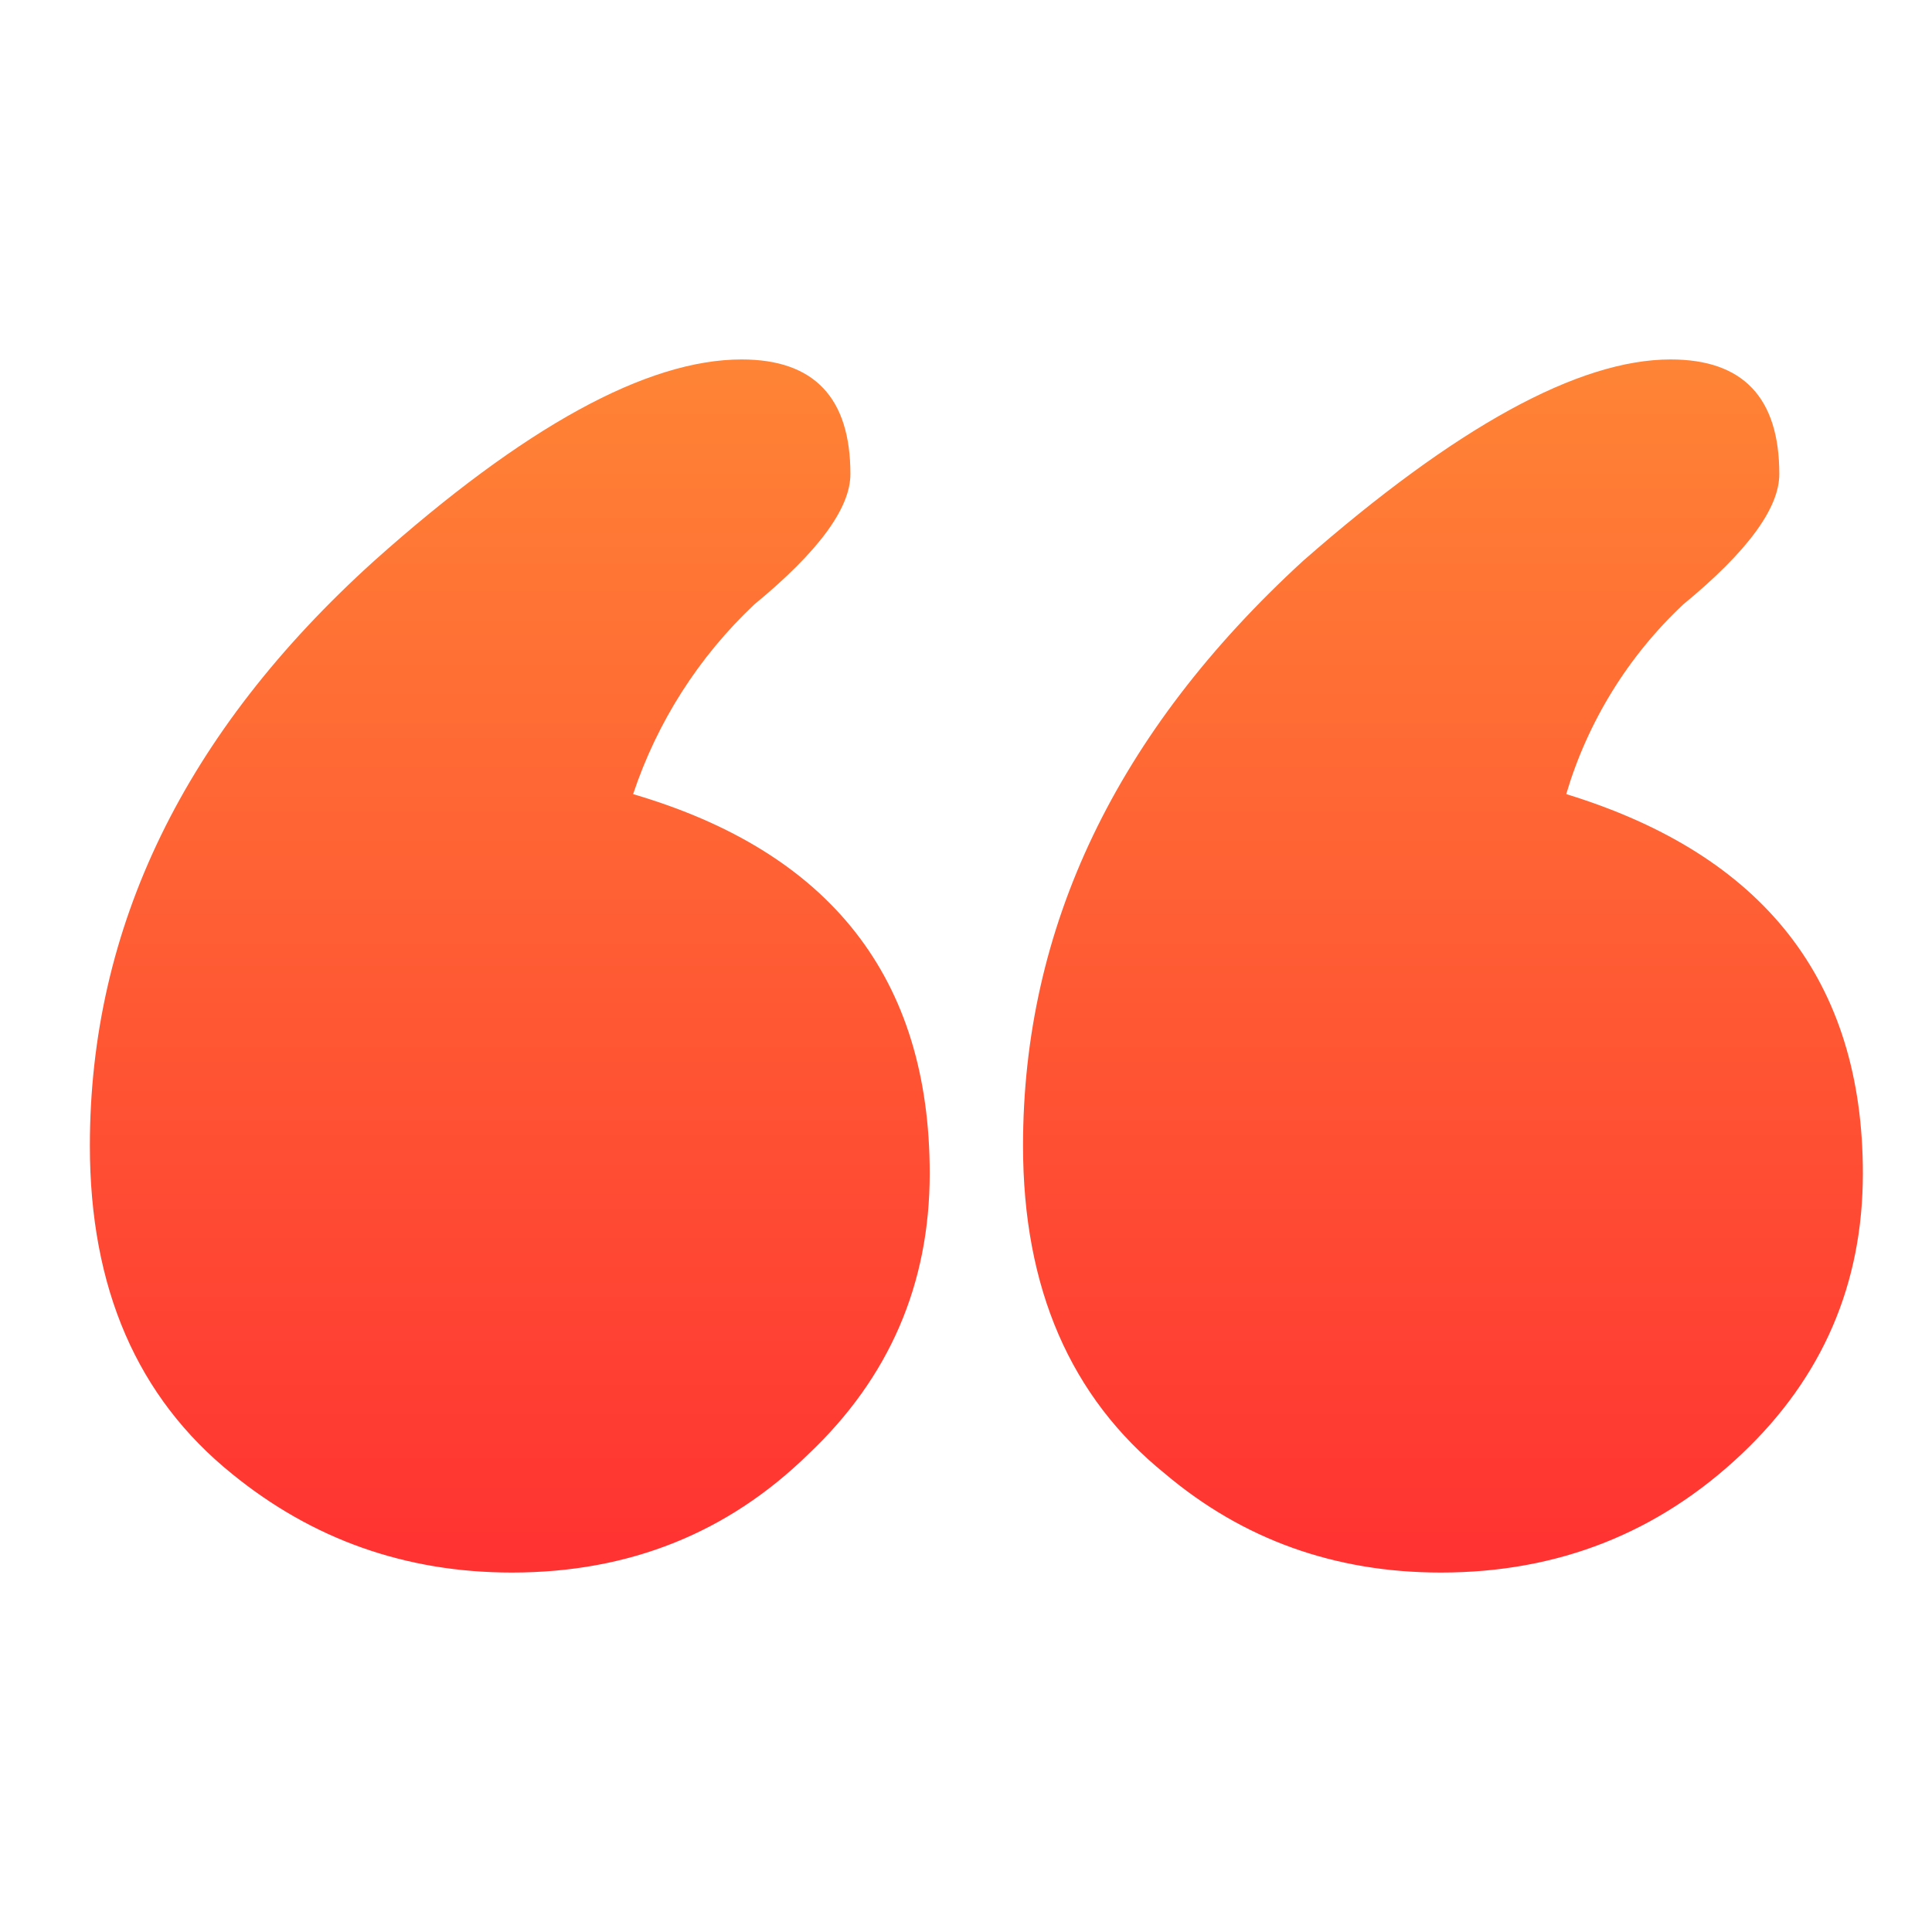 <?xml version="1.0" encoding="UTF-8"?>
<svg width="60px" height="60px" viewBox="0 0 60 60" version="1.1" xmlns="http://www.w3.org/2000/svg" xmlns:xlink="http://www.w3.org/1999/xlink">
    <title>quotation-marks-icon</title>
    <defs>
        <linearGradient x1="50%" y1="0%" x2="50%" y2="100%" id="linearGradient-1">
            <stop stop-color="#FF8435" offset="0%"></stop>
            <stop stop-color="#FF3232" offset="100%"></stop>
        </linearGradient>
    </defs>
    <g id="页面-1" stroke="none" stroke-width="1" fill="none" fill-rule="evenodd">
        <g id="iDg主网页设计" transform="translate(-360, -5979)">
            <g id="编组-62" transform="translate(0, 5693)">
                <g id="编组-29" transform="translate(320, 256)">
                    <g id="引号-(1)" transform="translate(40, 30)">
                        <rect id="矩形" fill-opacity="0" fill="#D8D8D8" x="0" y="0" width="60" height="60"></rect>
                        <path d="M19.66,24.662 C25.801,26.462 28.873,30.388 28.873,36.442 C28.873,39.879 27.618,42.783 25.11,45.155 C22.602,47.61 19.531,48.837 15.897,48.837 C12.609,48.837 9.711,47.814 7.203,45.77 C4.261,43.396 2.791,40.003 2.791,35.583 C2.791,28.793 5.732,22.74 11.615,17.423 C16.285,13.249 20.092,11.163 23.033,11.163 C25.282,11.163 26.41,12.35 26.41,14.722 C26.41,15.785 25.414,17.136 23.425,18.772 C21.703,20.394 20.41,22.418 19.662,24.662 L19.66,24.662 Z M48.64,24.662 C54.781,26.544 57.853,30.471 57.853,36.442 C57.853,39.879 56.598,42.783 54.09,45.155 C51.495,47.61 48.381,48.837 44.747,48.837 C41.461,48.837 38.605,47.814 36.183,45.77 C33.242,43.396 31.771,40.003 31.771,35.583 C31.771,28.793 34.669,22.739 40.465,17.421 C45.224,13.249 49.029,11.163 51.883,11.163 C54.134,11.163 55.258,12.35 55.258,14.722 C55.258,15.785 54.263,17.136 52.273,18.772 C50.562,20.378 49.308,22.411 48.64,24.662 L48.64,24.662 Z" id="形状" fill="url(#linearGradient-1)" fill-rule="nonzero"></path>
                    </g>
                </g>
            </g>
        </g>
    </g>
</svg>